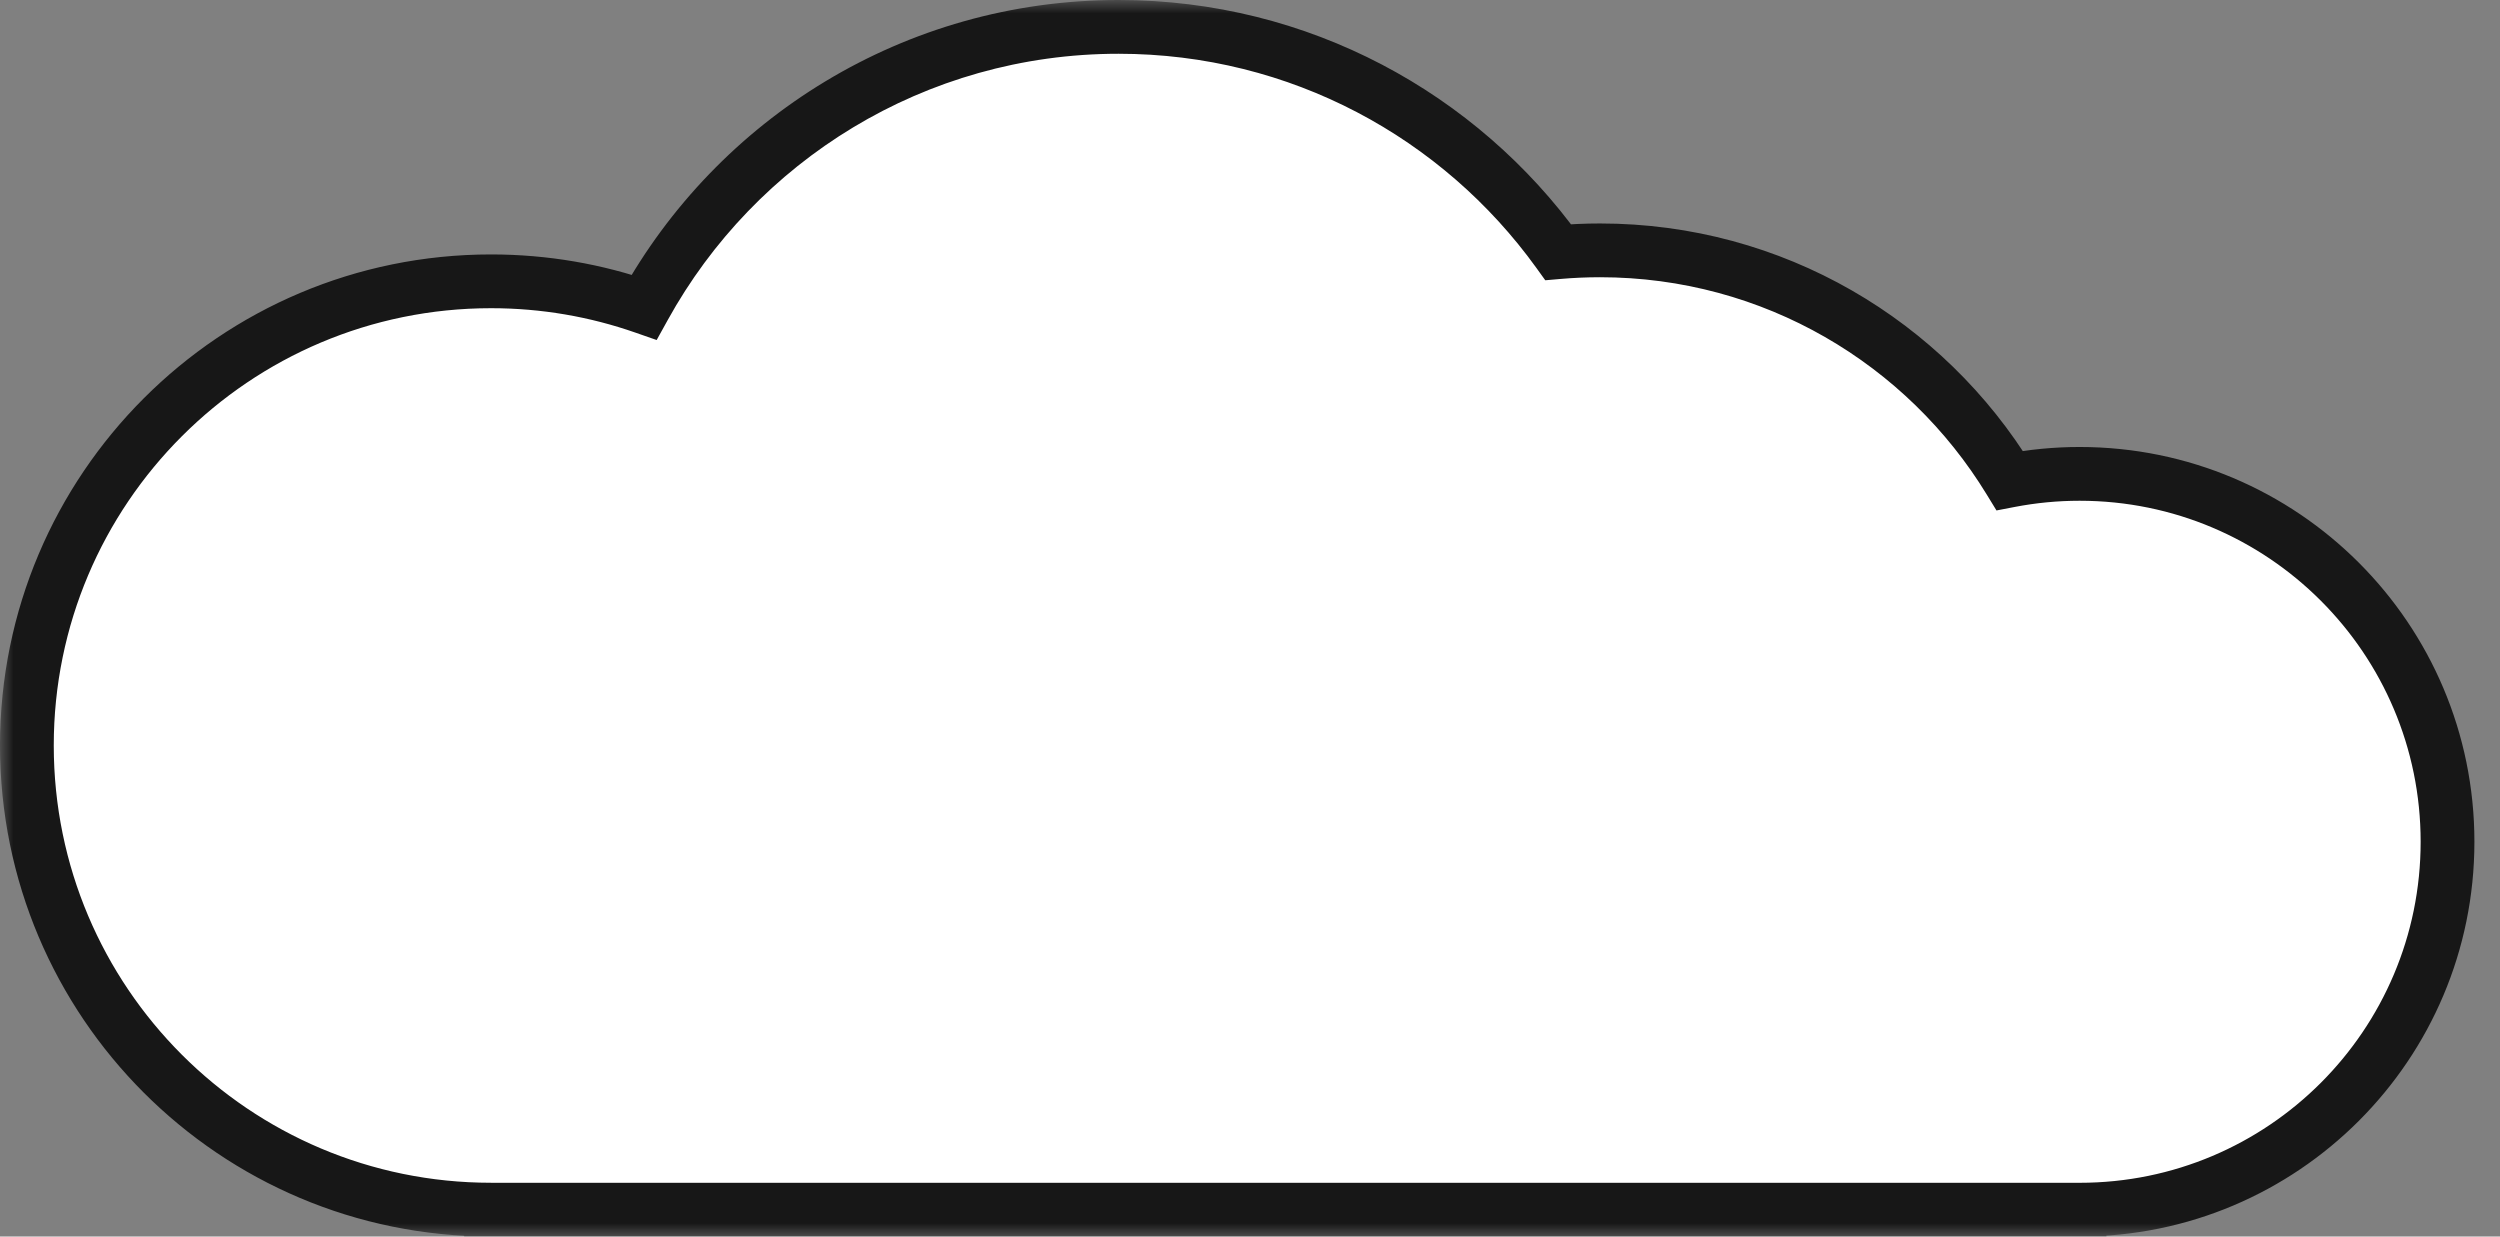 <svg width="93" height="46" viewBox="0 0 93 46" fill="none" xmlns="http://www.w3.org/2000/svg">
<rect x="0" y="0" width="93" height="46" fill="#808080" stroke="none"/>
<mask id="path-1-outside-1_1222_20822" maskUnits="userSpaceOnUse" x="0" y="0" width="93" height="46" fill="black">
<rect fill="white" width="93" height="46"/>
<path d="M41.61 1C48.345 1 54.306 4.305 57.964 9.381C58.476 9.337 58.995 9.313 59.519 9.313C65.974 9.313 71.628 12.742 74.761 17.876C75.603 17.714 76.473 17.628 77.362 17.628C84.921 17.628 91.048 23.756 91.048 31.314C91.048 38.873 84.921 45 77.362 45C77.361 45 77.359 44.999 77.358 44.999V45H18.266V44.999C8.73 44.998 1 37.268 1 27.732C1 18.196 8.731 10.465 18.268 10.465C20.263 10.465 22.178 10.804 23.961 11.427C27.391 5.211 34.009 1 41.61 1Z"/>
</mask>
<path d="M41.61 1C48.345 1 54.306 4.305 57.964 9.381C58.476 9.337 58.995 9.313 59.519 9.313C65.974 9.313 71.628 12.742 74.761 17.876C75.603 17.714 76.473 17.628 77.362 17.628C84.921 17.628 91.048 23.756 91.048 31.314C91.048 38.873 84.921 45 77.362 45C77.361 45 77.359 44.999 77.358 44.999V45H18.266V44.999C8.73 44.998 1 37.268 1 27.732C1 18.196 8.731 10.465 18.268 10.465C20.263 10.465 22.178 10.804 23.961 11.427C27.391 5.211 34.009 1 41.61 1Z" fill="white"/>
<path d="M41.61 1L41.61 0H41.61V1ZM57.964 9.381L57.153 9.966L57.484 10.426L58.05 10.377L57.964 9.381ZM59.519 9.313V8.313H59.519L59.519 9.313ZM74.761 17.876L73.907 18.397L74.269 18.989L74.95 18.858L74.761 17.876ZM77.362 17.628L77.362 16.628H77.362V17.628ZM91.048 31.314L92.048 31.314V31.314H91.048ZM77.362 45V46H77.362L77.362 45ZM77.358 44.999L77.359 43.999L76.358 43.999V44.999H77.358ZM77.358 45V46H78.358V45H77.358ZM18.266 45H17.266V46H18.266V45ZM18.266 44.999H19.266V43.999L18.266 43.999L18.266 44.999ZM1 27.732H0V27.732L1 27.732ZM18.268 10.465L18.268 9.465H18.268V10.465ZM23.961 11.427L23.631 12.371L24.428 12.649L24.837 11.91L23.961 11.427ZM41.61 1L41.61 2C48.009 2 53.675 5.139 57.153 9.966L57.964 9.381L58.775 8.796C54.938 3.471 48.68 8.05855e-05 41.61 0L41.61 1ZM57.964 9.381L58.05 10.377C58.534 10.335 59.024 10.313 59.519 10.313L59.519 9.313L59.519 8.313C58.965 8.313 58.418 8.338 57.878 8.385L57.964 9.381ZM59.519 9.313V10.313C65.611 10.313 70.948 13.547 73.907 18.397L74.761 17.876L75.614 17.355C72.307 11.935 66.337 8.313 59.519 8.313V9.313ZM74.761 17.876L74.95 18.858C75.731 18.708 76.537 18.628 77.362 18.628V17.628V16.628C76.408 16.628 75.475 16.72 74.572 16.894L74.761 17.876ZM77.362 17.628L77.362 18.628C84.368 18.628 90.048 24.308 90.048 31.314H91.048H92.048C92.048 23.204 85.473 16.628 77.362 16.628L77.362 17.628ZM91.048 31.314L90.048 31.314C90.048 38.32 84.368 44 77.362 44L77.362 45L77.362 46C85.473 46 92.048 39.425 92.048 31.314L91.048 31.314ZM77.362 45V44C77.398 44 77.43 44.002 77.457 44.005C77.485 44.007 77.51 44.011 77.531 44.014C77.552 44.018 77.571 44.022 77.587 44.026C77.603 44.029 77.617 44.033 77.628 44.036C77.64 44.039 77.65 44.042 77.658 44.045C77.666 44.047 77.673 44.05 77.678 44.051C77.683 44.053 77.687 44.054 77.69 44.055C77.692 44.056 77.694 44.057 77.693 44.057C77.693 44.057 77.693 44.056 77.693 44.056C77.693 44.056 77.693 44.056 77.692 44.056C77.692 44.056 77.691 44.056 77.689 44.055C77.687 44.054 77.683 44.053 77.677 44.051C77.672 44.049 77.665 44.047 77.657 44.044C77.648 44.042 77.638 44.039 77.626 44.035C77.615 44.032 77.6 44.029 77.584 44.025C77.568 44.021 77.549 44.017 77.528 44.013C77.507 44.01 77.482 44.006 77.454 44.004C77.426 44.001 77.394 43.999 77.359 43.999L77.358 44.999L77.358 45.999C77.323 45.999 77.291 45.997 77.263 45.995C77.236 45.992 77.211 45.988 77.19 45.985C77.169 45.981 77.15 45.977 77.134 45.973C77.118 45.97 77.104 45.966 77.092 45.963C77.081 45.96 77.071 45.957 77.062 45.954C77.054 45.952 77.047 45.949 77.042 45.948C77.037 45.946 77.033 45.944 77.031 45.944C77.029 45.943 77.027 45.942 77.027 45.942C77.027 45.942 77.028 45.943 77.028 45.943C77.028 45.943 77.028 45.943 77.028 45.943C77.029 45.943 77.03 45.943 77.031 45.944C77.034 45.945 77.038 45.946 77.043 45.948C77.049 45.95 77.056 45.952 77.064 45.955C77.072 45.957 77.083 45.96 77.094 45.964C77.106 45.967 77.121 45.971 77.137 45.974C77.153 45.978 77.172 45.982 77.193 45.986C77.214 45.989 77.239 45.993 77.267 45.995C77.295 45.998 77.327 46 77.362 46V45ZM77.358 44.999H76.358V45H77.358H78.358V44.999H77.358ZM77.358 45V44H18.266V45V46H77.358V45ZM18.266 45H19.266V44.999H18.266H17.266V45H18.266ZM18.266 44.999L18.266 43.999C9.282 43.998 2 36.716 2 27.732L1 27.732L0 27.732C0 37.821 8.178 45.998 18.265 45.999L18.266 44.999ZM1 27.732H2C2 18.748 9.283 11.465 18.268 11.465V10.465V9.465C8.179 9.465 0 17.644 0 27.732H1ZM18.268 10.465L18.268 11.465C20.148 11.465 21.953 11.785 23.631 12.371L23.961 11.427L24.291 10.483C22.404 9.824 20.377 9.465 18.268 9.465L18.268 10.465ZM23.961 11.427L24.837 11.91C28.098 6 34.387 2 41.61 2V1V0C33.63 0 26.684 4.422 23.085 10.944L23.961 11.427Z" fill="#171717" mask="url(#path-1-outside-1_1222_20822)"/>
</svg>
